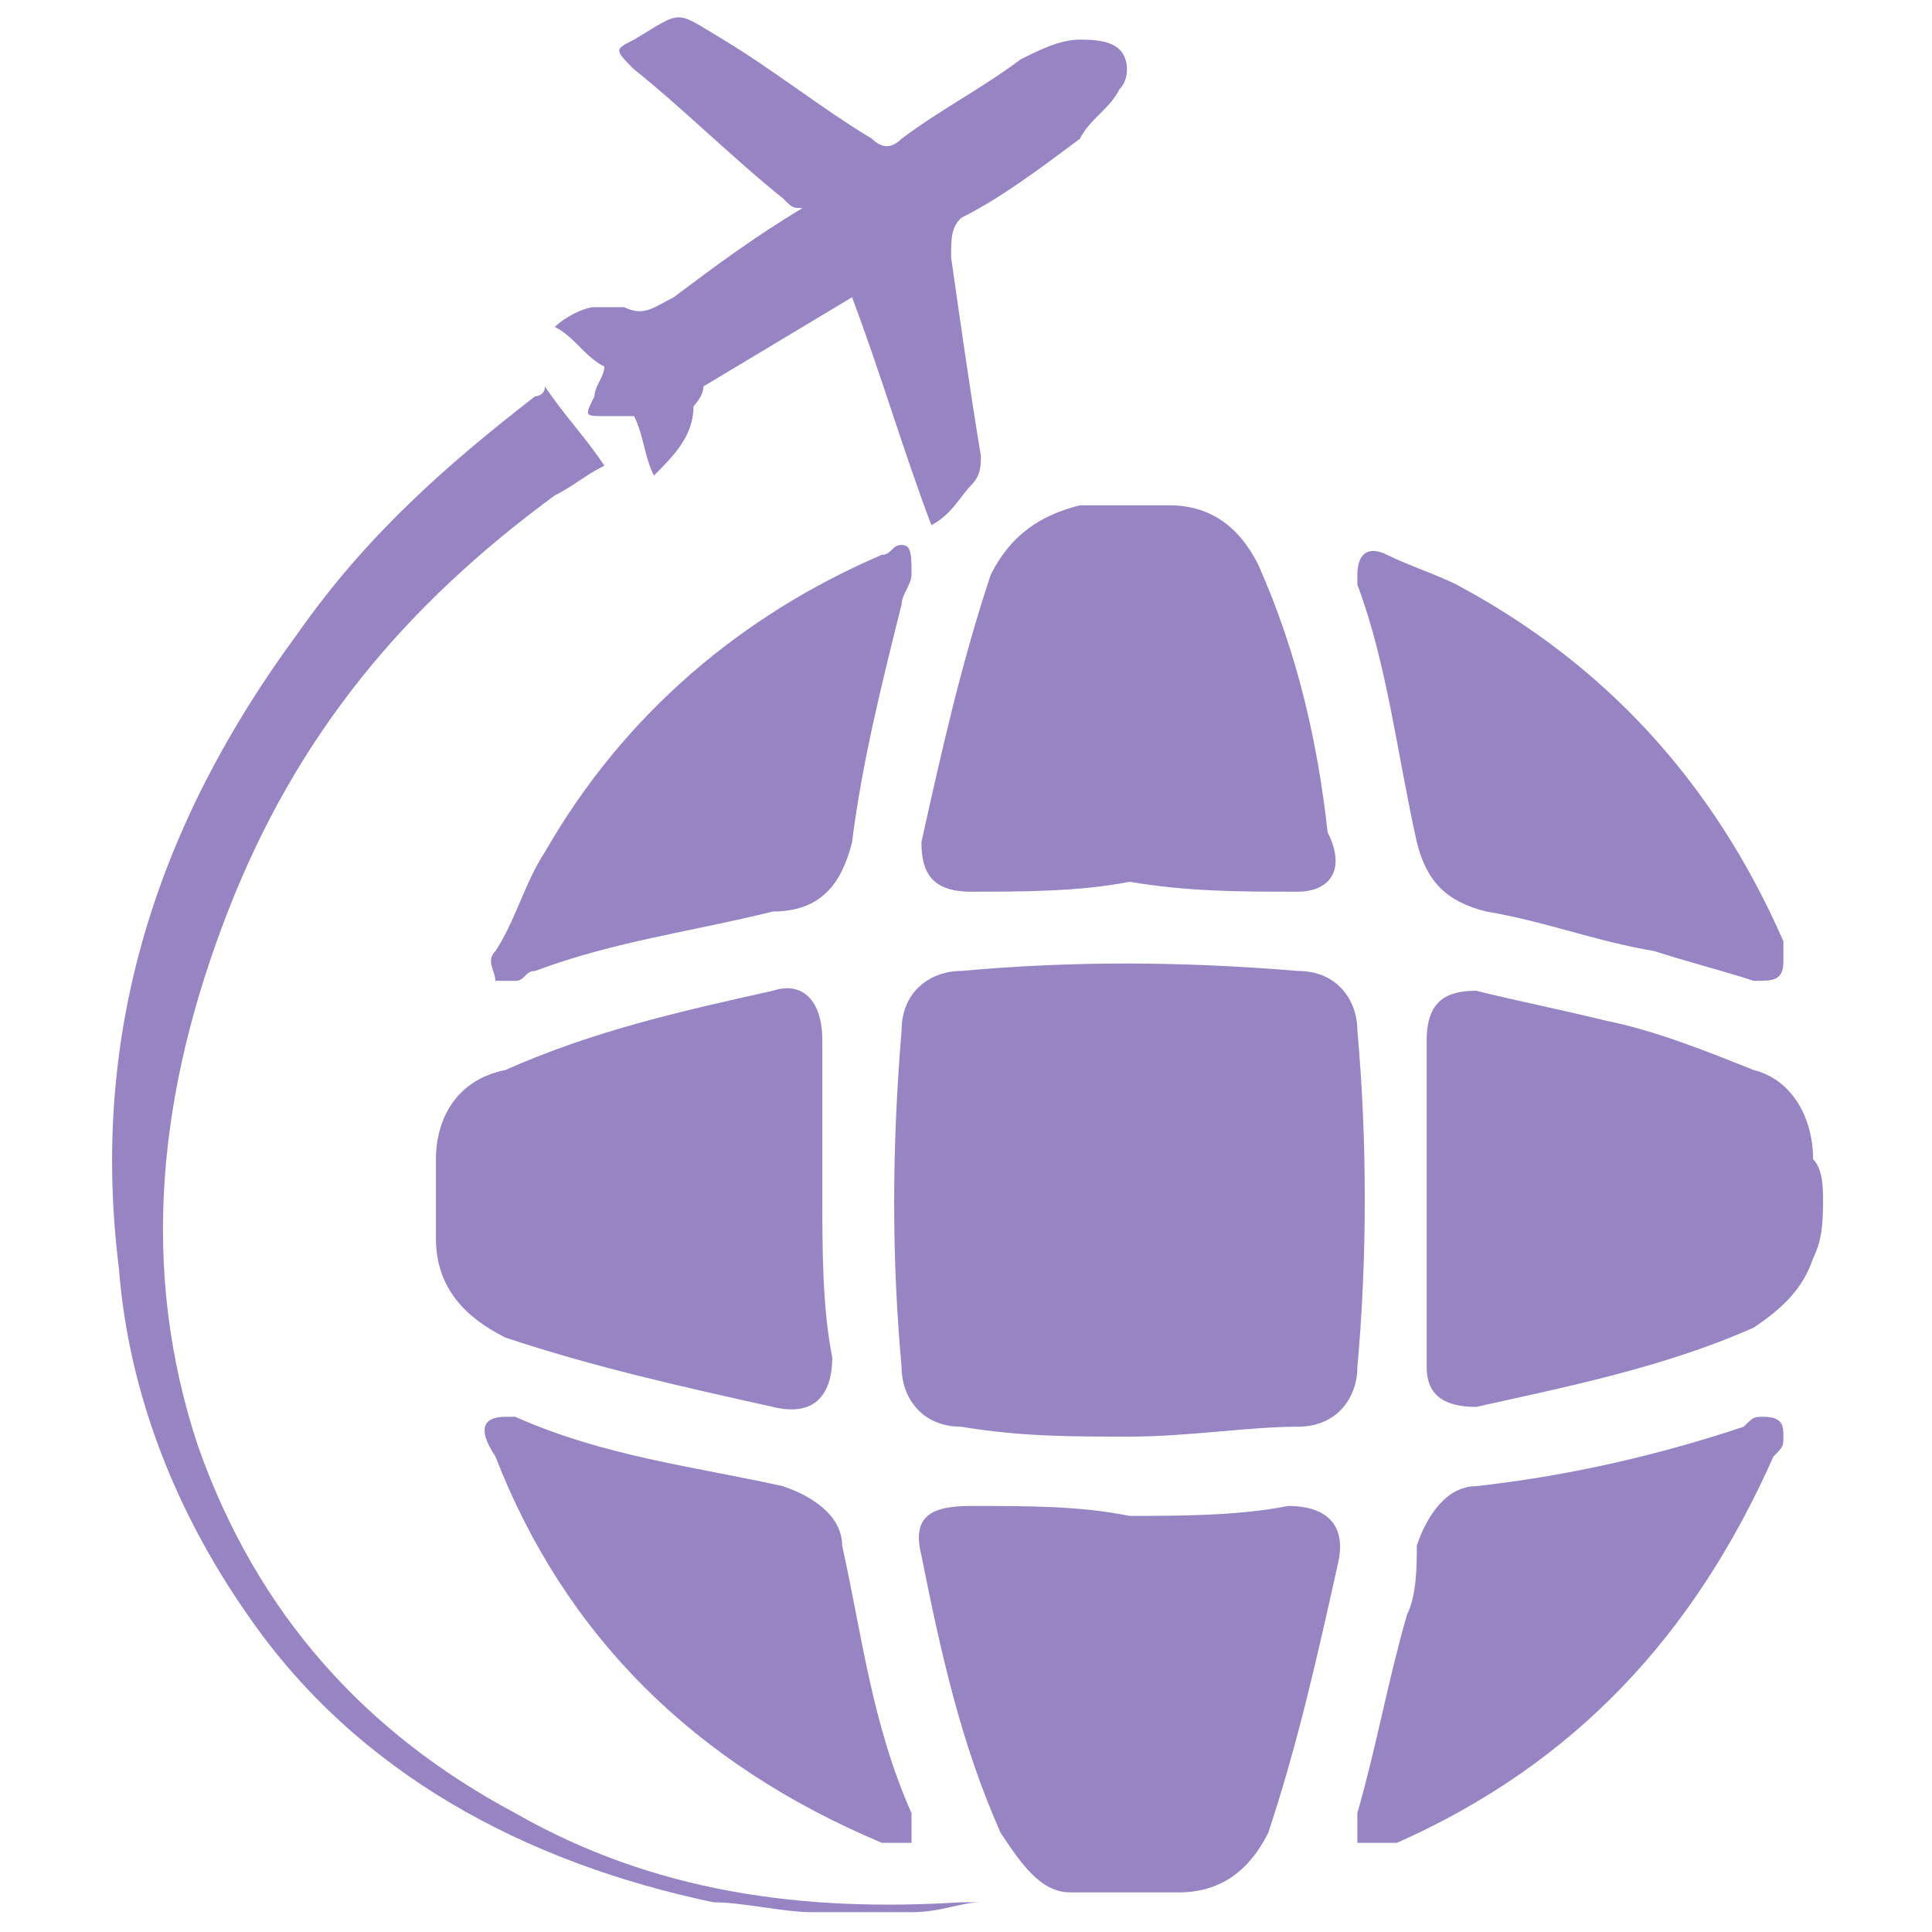 <?xml version="1.0" encoding="utf-8"?>
<!-- Generator: Adobe Illustrator 24.1.1, SVG Export Plug-In . SVG Version: 6.00 Build 0)  -->
<svg version="1.1" id="Слой_1" xmlns="http://www.w3.org/2000/svg" xmlns:xlink="http://www.w3.org/1999/xlink" x="0px" y="0px"
	 viewBox="0 0 19.5 19.5" style="enable-background:new 0 0 19.5 19.5;" xml:space="preserve">
<style type="text/css">
	.st0{fill:#9784C3;}
</style>
<path class="st0" d="M8.2,19.3c-0.3,0-0.7-0.1-1-0.1c-1.9-0.4-3.6-1.3-4.7-2.9c-0.7-1-1.2-2.2-1.3-3.5C0.9,10.4,1.6,8.3,3,6.4
	C3.7,5.4,4.5,4.7,5.4,4c0,0,0.1,0,0.1-0.1c0.2,0.3,0.4,0.5,0.6,0.8C5.9,4.8,5.8,4.9,5.6,5C4.1,6.1,3,7.4,2.3,9.2
	c-0.7,1.8-0.9,3.6-0.3,5.4c0.6,1.7,1.7,2.9,3.2,3.7c1.4,0.8,2.9,1,4.5,0.9c0.1,0,0.1,0,0.2,0c-0.2,0-0.4,0.1-0.7,0.1
	C8.9,19.3,8.6,19.3,8.2,19.3z"/>
<path class="st0" d="M11.4,14.5c-0.6,0-1.1,0-1.7-0.1c-0.4,0-0.6-0.3-0.6-0.6c-0.1-1.1-0.1-2.2,0-3.4c0-0.4,0.3-0.6,0.6-0.6
	c1.1-0.1,2.2-0.1,3.4,0c0.4,0,0.6,0.3,0.6,0.6c0.1,1.1,0.1,2.3,0,3.4c0,0.3-0.2,0.6-0.6,0.6C12.6,14.4,12,14.5,11.4,14.5z"/>
<path class="st0" d="M8.3,12.1c0,0.5,0,1.1,0.1,1.6c0,0.4-0.2,0.6-0.6,0.5C6.9,14,6,13.8,5.1,13.5c-0.4-0.2-0.7-0.5-0.7-1
	c0-0.3,0-0.6,0-0.8c0-0.4,0.2-0.8,0.7-0.9C6,10.4,6.9,10.2,7.8,10c0.3-0.1,0.5,0.1,0.5,0.5C8.3,11,8.3,11.6,8.3,12.1z"/>
<path class="st0" d="M11.4,8.9C10.9,9,10.3,9,9.8,9C9.4,9,9.3,8.8,9.3,8.5c0.2-0.9,0.4-1.8,0.7-2.7c0.2-0.4,0.5-0.6,0.9-0.7
	c0.3,0,0.6,0,0.9,0c0.4,0,0.7,0.2,0.9,0.6c0.4,0.9,0.6,1.8,0.7,2.7C13.6,8.8,13.4,9,13.1,9C12.5,9,12,9,11.4,8.9z"/>
<path class="st0" d="M18.4,12.1c0,0.2,0,0.4-0.1,0.6c-0.1,0.3-0.3,0.5-0.6,0.7c-0.9,0.4-1.9,0.6-2.8,0.8c-0.3,0-0.5-0.1-0.5-0.4
	c0-0.4,0-0.7,0-1.1c0-0.7,0-1.4,0-2.1c0,0,0-0.1,0-0.1c0-0.4,0.2-0.5,0.5-0.5c0.4,0.1,0.9,0.2,1.3,0.3c0.5,0.1,1,0.3,1.5,0.5
	c0.4,0.1,0.6,0.5,0.6,0.9C18.4,11.8,18.4,12,18.4,12.1C18.4,12.1,18.4,12.1,18.4,12.1z"/>
<path class="st0" d="M11.4,15.3c0.5,0,1.1,0,1.6-0.1c0.4,0,0.6,0.2,0.5,0.6c-0.2,0.9-0.4,1.8-0.7,2.7c-0.2,0.4-0.5,0.6-0.9,0.6
	c-0.4,0-0.7,0-1.1,0c-0.3,0-0.5-0.3-0.7-0.6c-0.4-0.9-0.6-1.8-0.8-2.8c-0.1-0.4,0.1-0.5,0.5-0.5C10.4,15.2,10.9,15.2,11.4,15.3z"/>
<path class="st0" d="M8.6,3c-0.5,0.3-1,0.6-1.5,0.9C7.1,4,7,4.1,7,4.1c0,0.3-0.2,0.5-0.4,0.7C6.5,4.6,6.5,4.4,6.4,4.2
	c-0.1,0-0.2,0-0.3,0C5.9,4.2,5.9,4.2,6,4c0-0.1,0.1-0.2,0.1-0.3C5.9,3.6,5.8,3.4,5.6,3.3C5.7,3.2,5.9,3.1,6,3.1c0.1,0,0.2,0,0.3,0
	c0.2,0.1,0.3,0,0.5-0.1c0.4-0.3,0.8-0.6,1.3-0.9C8,2.1,8,2.1,7.9,2c-0.5-0.4-1-0.9-1.5-1.3c-0.2-0.2-0.2-0.2,0-0.3
	c0.5-0.3,0.4-0.3,0.9,0c0.5,0.3,1,0.7,1.5,1c0.1,0.1,0.2,0.1,0.3,0c0.4-0.3,0.8-0.5,1.2-0.8c0.2-0.1,0.4-0.2,0.6-0.2
	c0.1,0,0.3,0,0.4,0.1c0.1,0.1,0.1,0.3,0,0.4c-0.1,0.2-0.3,0.3-0.4,0.5C10.5,1.7,10.1,2,9.7,2.2C9.6,2.3,9.6,2.4,9.6,2.6
	c0.1,0.7,0.2,1.4,0.3,2c0,0.1,0,0.2-0.1,0.3C9.7,5,9.6,5.2,9.4,5.3C9.1,4.5,8.9,3.8,8.6,3z"/>
<path class="st0" d="M18,9.7c0,0.2-0.1,0.2-0.3,0.2c-0.3-0.1-0.7-0.2-1-0.3c-0.6-0.1-1.1-0.3-1.7-0.4c-0.4-0.1-0.6-0.3-0.7-0.7
	c-0.2-0.9-0.3-1.8-0.6-2.6c0,0,0-0.1,0-0.1c0-0.2,0.1-0.3,0.3-0.2c0.2,0.1,0.5,0.2,0.7,0.3c1.5,0.8,2.6,2,3.3,3.6
	C18,9.6,18,9.6,18,9.7z"/>
<path class="st0" d="M9.2,5.8c0,0.1-0.1,0.2-0.1,0.3C8.9,6.9,8.7,7.7,8.6,8.5C8.5,8.9,8.3,9.2,7.8,9.2C7,9.4,6.2,9.5,5.4,9.8
	c-0.1,0-0.1,0.1-0.2,0.1c-0.1,0-0.2,0-0.2,0c0-0.1-0.1-0.2,0-0.3c0.2-0.3,0.3-0.7,0.5-1c0.8-1.4,2-2.4,3.4-3c0.1,0,0.1-0.1,0.2-0.1
	C9.2,5.5,9.2,5.6,9.2,5.8z"/>
<path class="st0" d="M5.1,14.3c0,0,0.1,0,0.1,0C6.1,14.7,7,14.8,7.9,15c0.3,0.1,0.6,0.3,0.6,0.6c0.2,0.9,0.3,1.8,0.7,2.7
	c0,0.1,0,0.3,0,0.3c-0.1,0-0.2,0-0.3,0c-1.9-0.8-3.2-2.1-3.9-3.9C4.8,14.4,4.9,14.3,5.1,14.3z"/>
<path class="st0" d="M17.8,14.3c0.2,0,0.2,0.1,0.2,0.2c0,0.1,0,0.1-0.1,0.2c-0.8,1.8-2,3.1-3.8,3.9c0,0,0,0-0.1,0
	c-0.1,0-0.2,0-0.3,0c0-0.1,0-0.2,0-0.3c0.2-0.7,0.3-1.3,0.5-2c0.1-0.2,0.1-0.5,0.1-0.7c0.1-0.3,0.3-0.6,0.6-0.6
	c0.9-0.1,1.8-0.3,2.7-0.6C17.7,14.3,17.7,14.3,17.8,14.3z"/>
</svg>

